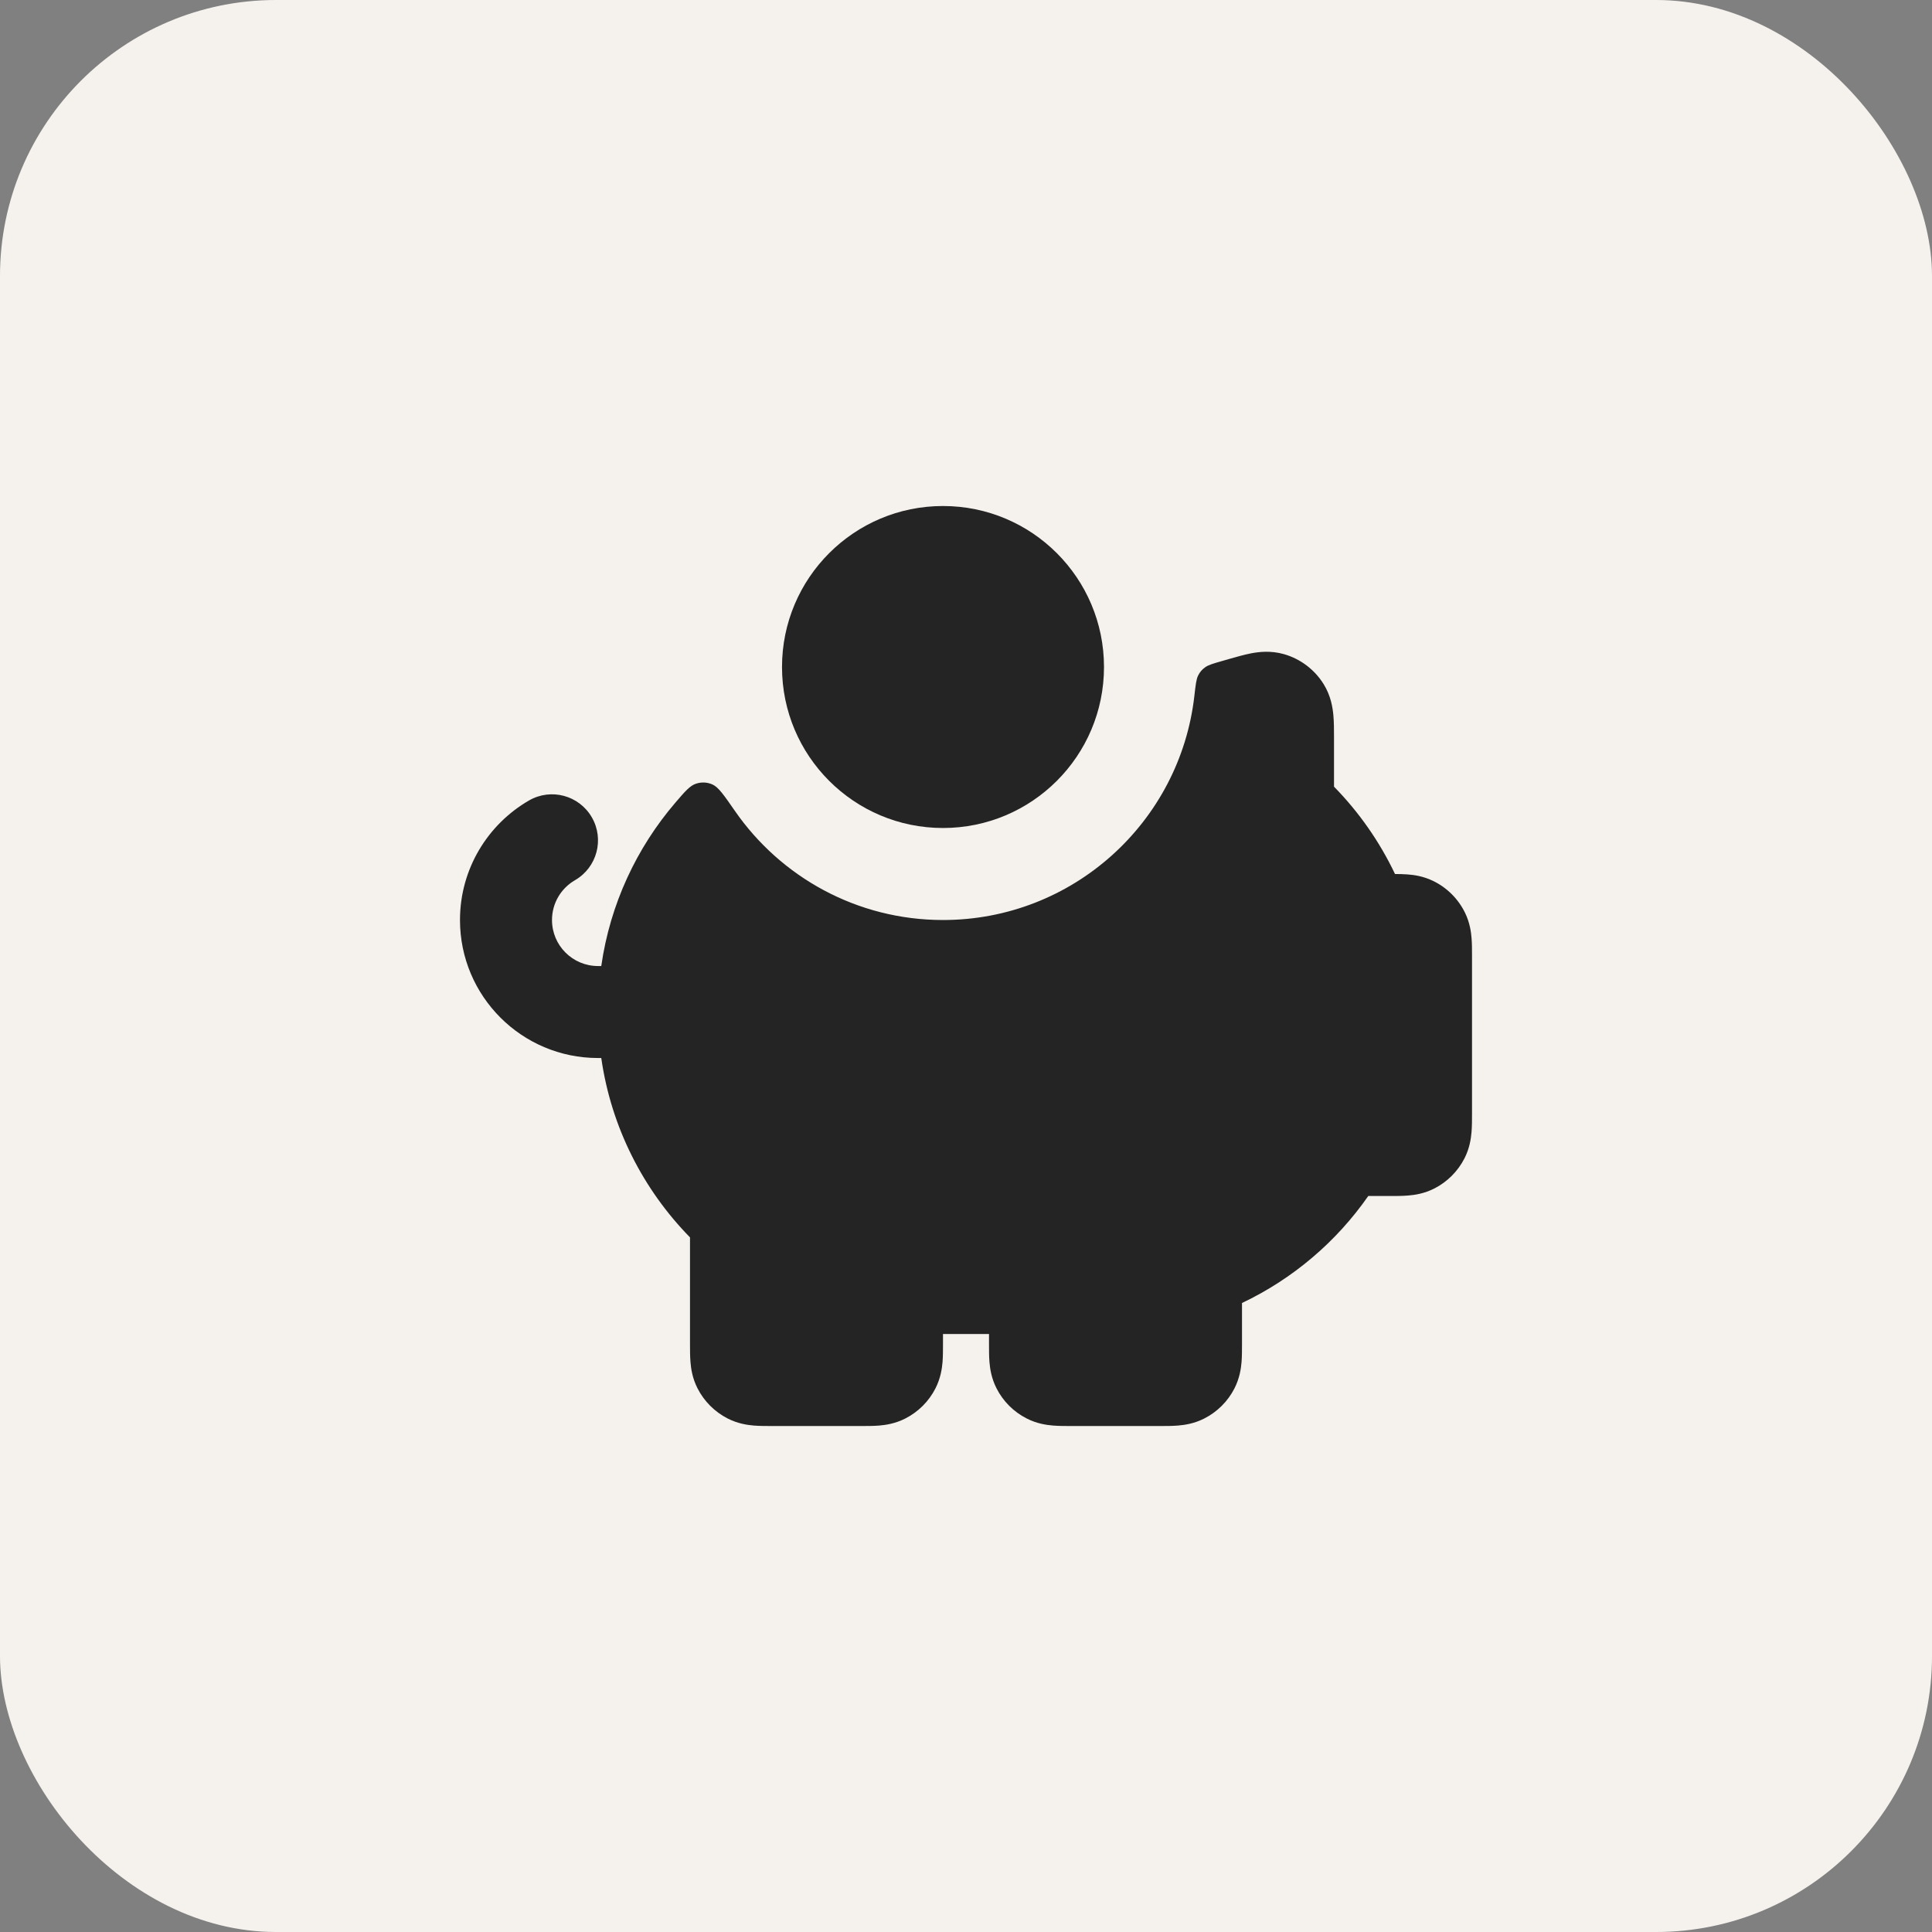<svg width="56" height="56" viewBox="0 0 56 56" fill="none" xmlns="http://www.w3.org/2000/svg">
<rect x="0" y="0" width="56" height="56" fill="#808080" stroke="none"/>
<rect width="56" height="56" rx="8" fill="#F5F2EE"/>
<path d="M27.333 24C29.911 24 32 21.911 32 19.334C32 16.756 29.911 14.667 27.333 14.667C24.756 14.667 22.667 16.756 22.667 19.334C22.667 21.911 24.756 24 27.333 24Z" fill="#252424"/>
<path d="M21.301 23.504C20.983 23.045 20.823 22.815 20.652 22.739C20.498 22.671 20.336 22.663 20.176 22.715C19.998 22.773 19.858 22.936 19.577 23.264C18.452 24.576 17.685 26.206 17.428 28.001H17.333C16.597 28.001 16 27.404 16 26.667C16 26.175 16.266 25.744 16.668 25.512C17.305 25.143 17.523 24.327 17.154 23.69C16.785 23.052 15.97 22.834 15.332 23.203C14.14 23.893 13.333 25.185 13.333 26.667C13.333 28.876 15.124 30.667 17.333 30.667H17.428C17.716 32.678 18.645 34.483 20 35.866L20 38.965C20 39.124 20 39.313 20.014 39.48C20.029 39.674 20.07 39.951 20.218 40.242C20.41 40.618 20.716 40.924 21.092 41.116C21.383 41.264 21.66 41.305 21.854 41.321C22.021 41.334 22.21 41.334 22.369 41.334H24.964C25.123 41.334 25.313 41.334 25.48 41.321C25.673 41.305 25.951 41.264 26.241 41.116C26.618 40.924 26.924 40.618 27.115 40.242C27.263 39.951 27.304 39.674 27.32 39.48C27.333 39.313 27.333 39.124 27.333 38.965L27.333 38.667H28.667L28.667 38.964C28.667 39.123 28.666 39.313 28.68 39.48C28.696 39.673 28.737 39.951 28.885 40.242C29.076 40.618 29.382 40.924 29.759 41.115C30.049 41.264 30.327 41.304 30.52 41.32C30.687 41.334 30.877 41.334 31.036 41.334H33.631C33.79 41.334 33.98 41.334 34.147 41.32C34.34 41.304 34.617 41.264 34.908 41.115C35.284 40.924 35.59 40.618 35.782 40.242C35.93 39.951 35.971 39.673 35.987 39.48C36 39.313 36 39.123 36 38.964L36 37.768C37.475 37.068 38.736 35.993 39.66 34.667L40.298 34.667C40.456 34.667 40.646 34.667 40.813 34.653C41.007 34.638 41.284 34.597 41.575 34.449C41.951 34.257 42.257 33.951 42.449 33.575C42.597 33.284 42.637 33.007 42.653 32.813C42.667 32.646 42.667 32.457 42.667 32.298V27.685C42.667 27.534 42.667 27.353 42.654 27.194C42.64 27.01 42.603 26.745 42.469 26.466C42.272 26.058 41.943 25.728 41.535 25.532C41.255 25.397 40.99 25.36 40.806 25.346C40.687 25.337 40.556 25.334 40.435 25.334C39.987 24.391 39.387 23.537 38.667 22.802L38.667 21.377C38.667 21.17 38.667 20.937 38.649 20.736C38.629 20.514 38.578 20.171 38.367 19.831C38.104 19.407 37.692 19.096 37.213 18.96C36.828 18.851 36.484 18.895 36.265 18.937C36.067 18.975 35.842 19.04 35.644 19.096L35.436 19.156C35.162 19.234 35.026 19.273 34.93 19.343C34.837 19.411 34.78 19.478 34.728 19.581C34.675 19.687 34.656 19.849 34.619 20.174C34.202 23.828 31.099 26.667 27.333 26.667C24.833 26.667 22.624 25.415 21.301 23.504Z" fill="#252424"/>
</svg>
